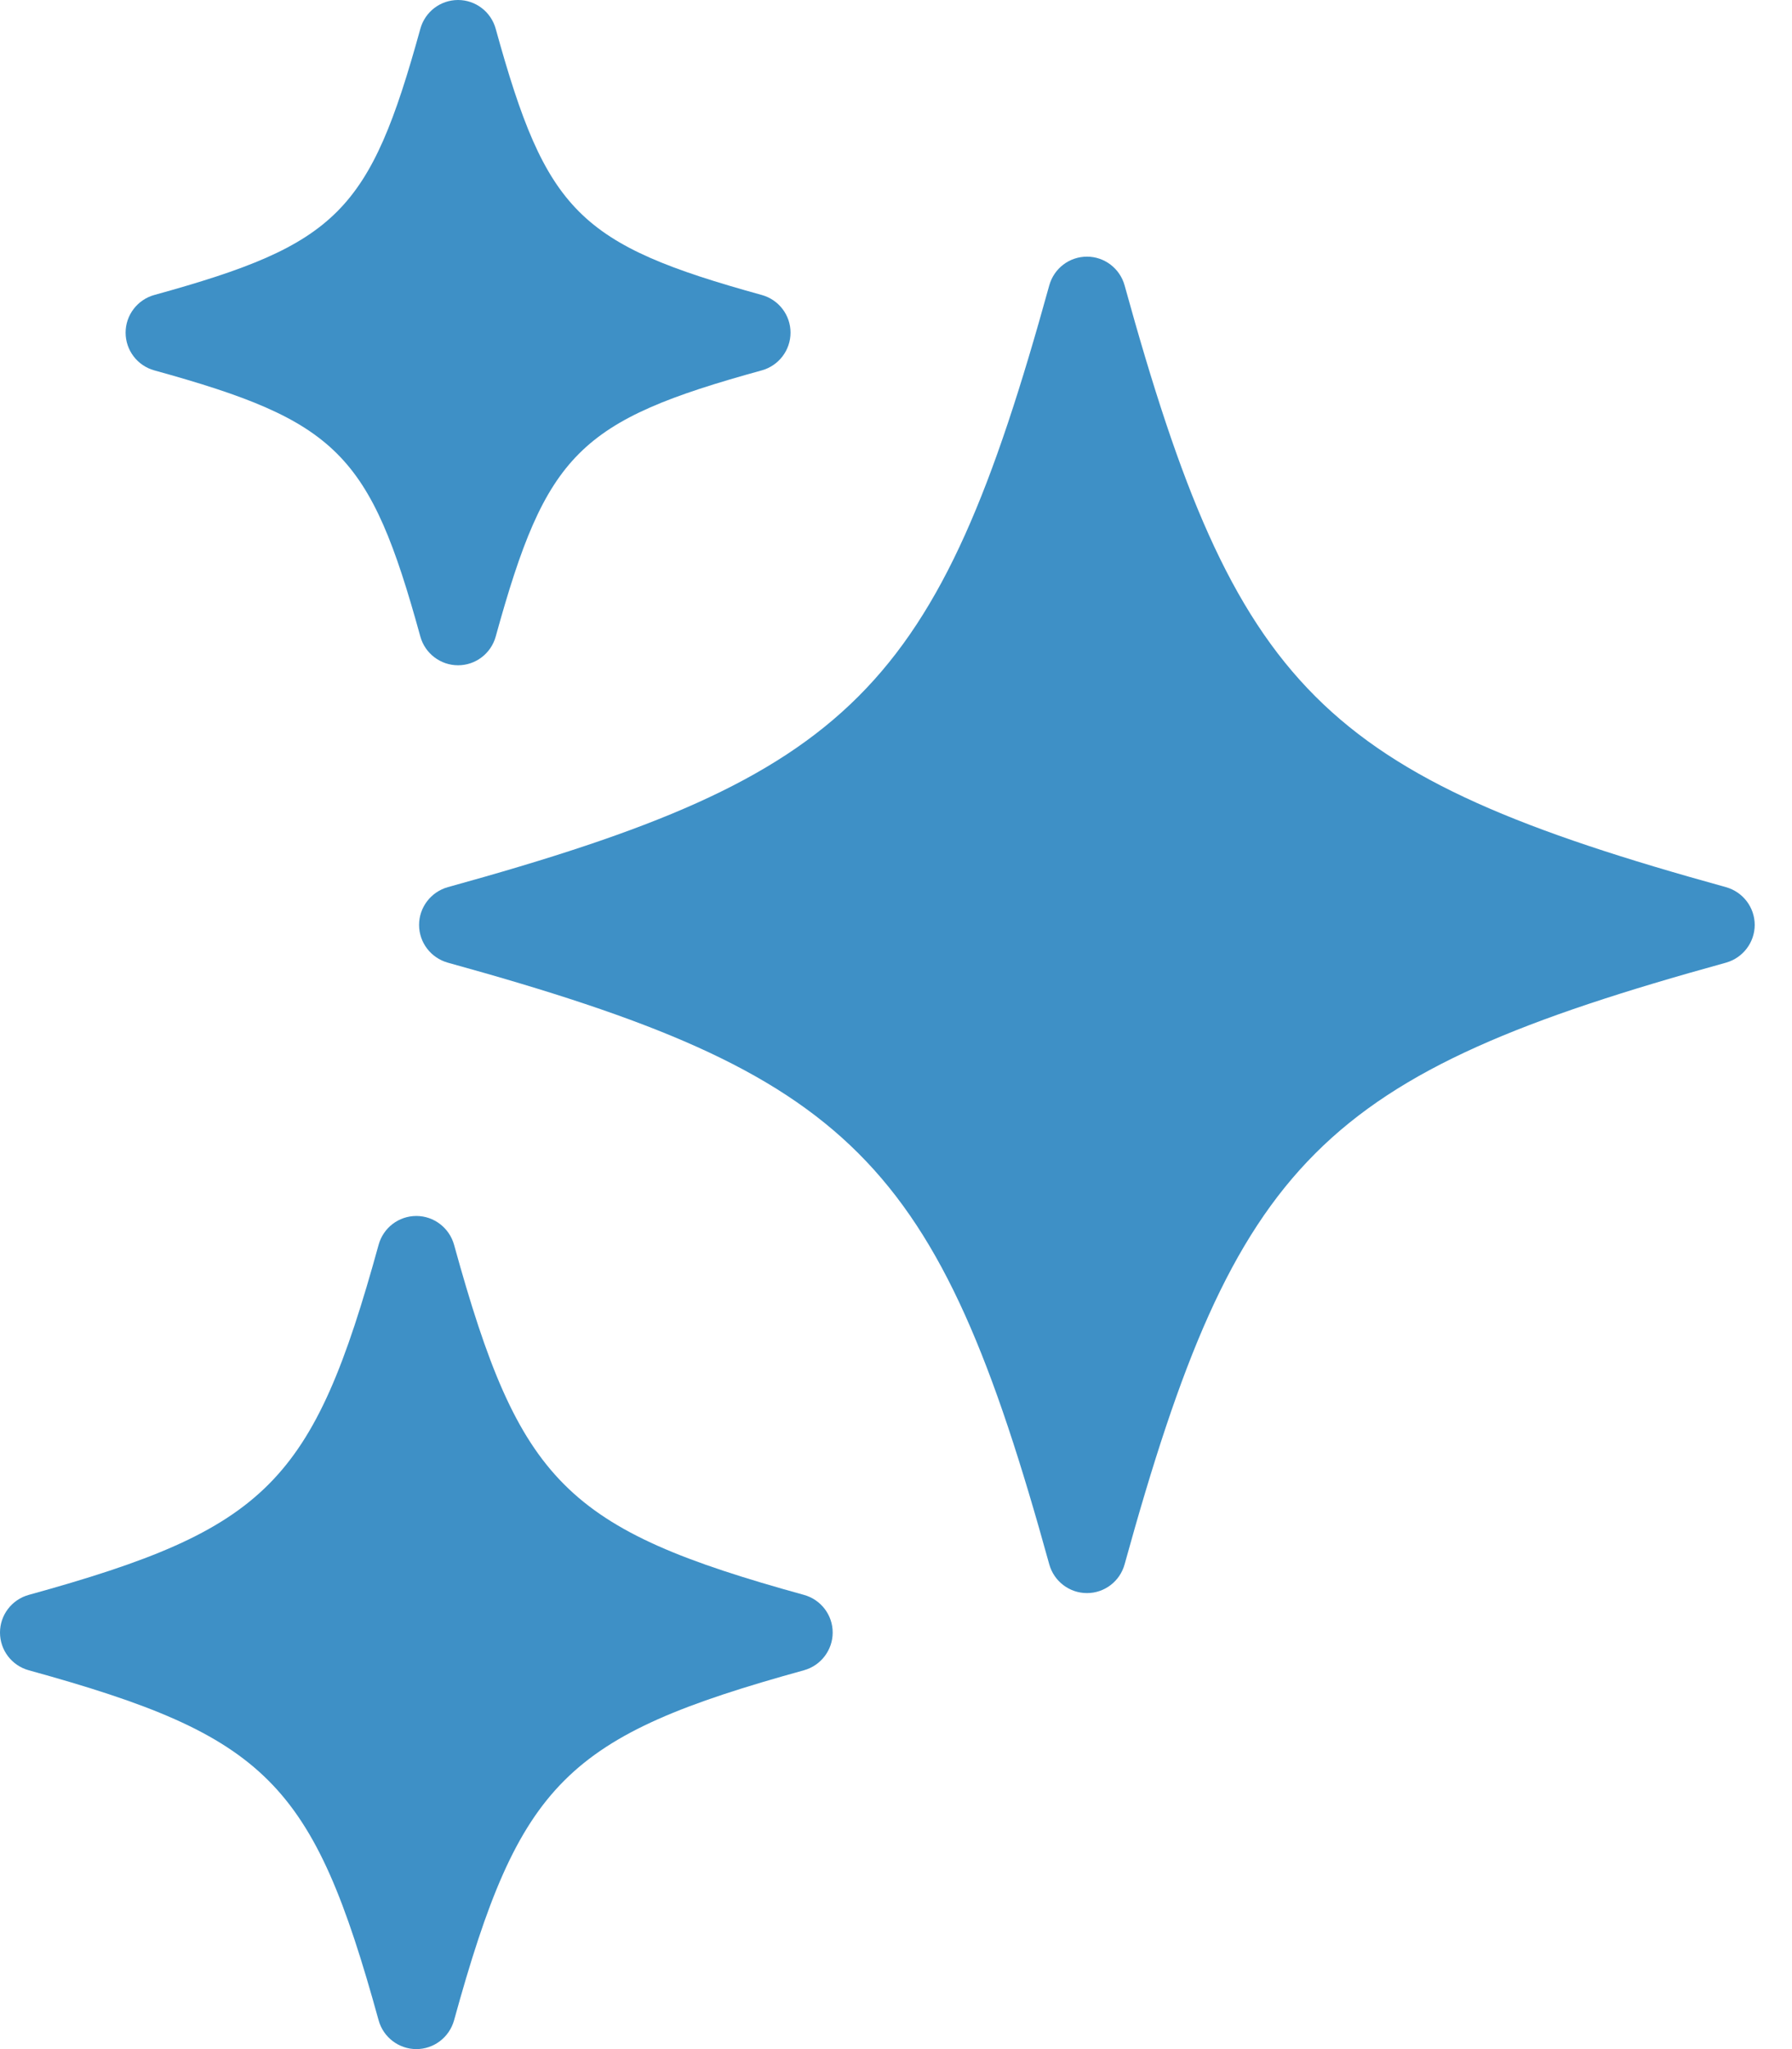 <svg width="21" height="24" viewBox="0 0 21 24" fill="none" xmlns="http://www.w3.org/2000/svg">
<path d="M20.227 10.391C15.478 9.08 14.49 8.092 13.179 3.343C13.124 3.144 12.943 3.006 12.738 3.006C12.531 3.006 12.351 3.144 12.296 3.343C10.984 8.091 9.996 9.08 5.247 10.391C5.049 10.447 4.911 10.628 4.911 10.833C4.911 11.039 5.049 11.219 5.247 11.275C9.996 12.586 10.984 13.573 12.296 18.322C12.351 18.521 12.532 18.659 12.738 18.659C12.944 18.659 13.124 18.521 13.179 18.322C14.491 13.573 15.478 12.585 20.227 11.275C20.425 11.219 20.563 11.038 20.563 10.833C20.563 10.627 20.425 10.447 20.227 10.391Z" fill="#3E90C6"/>
<path d="M1.808 4.338C3.955 4.931 4.335 5.309 4.926 7.456C4.981 7.654 5.162 7.792 5.368 7.792C5.574 7.792 5.754 7.654 5.809 7.456C6.402 5.309 6.781 4.929 8.927 4.338C9.126 4.283 9.264 4.102 9.264 3.896C9.264 3.69 9.126 3.51 8.927 3.455C6.781 2.862 6.402 2.483 5.809 0.337C5.754 0.138 5.573 0 5.368 0C5.161 0 4.981 0.138 4.926 0.337C4.333 2.483 3.955 2.863 1.808 3.455C1.61 3.51 1.472 3.691 1.472 3.896C1.472 4.103 1.61 4.283 1.808 4.338Z" fill="#3E90C6"/>
<path d="M9.421 18.68C6.628 17.909 6.091 17.371 5.321 14.579C5.265 14.38 5.084 14.242 4.879 14.242C4.672 14.242 4.492 14.38 4.437 14.579C3.667 17.372 3.13 17.909 0.337 18.68C0.138 18.735 0 18.916 0 19.121C0 19.328 0.138 19.508 0.337 19.563C3.13 20.333 3.667 20.871 4.437 23.663C4.492 23.862 4.674 24 4.879 24C5.085 24 5.265 23.862 5.321 23.663C6.091 20.87 6.629 20.334 9.421 19.563C9.62 19.508 9.758 19.326 9.758 19.121C9.758 18.915 9.62 18.735 9.421 18.68Z" fill="#3E90C6"/>
</svg>
